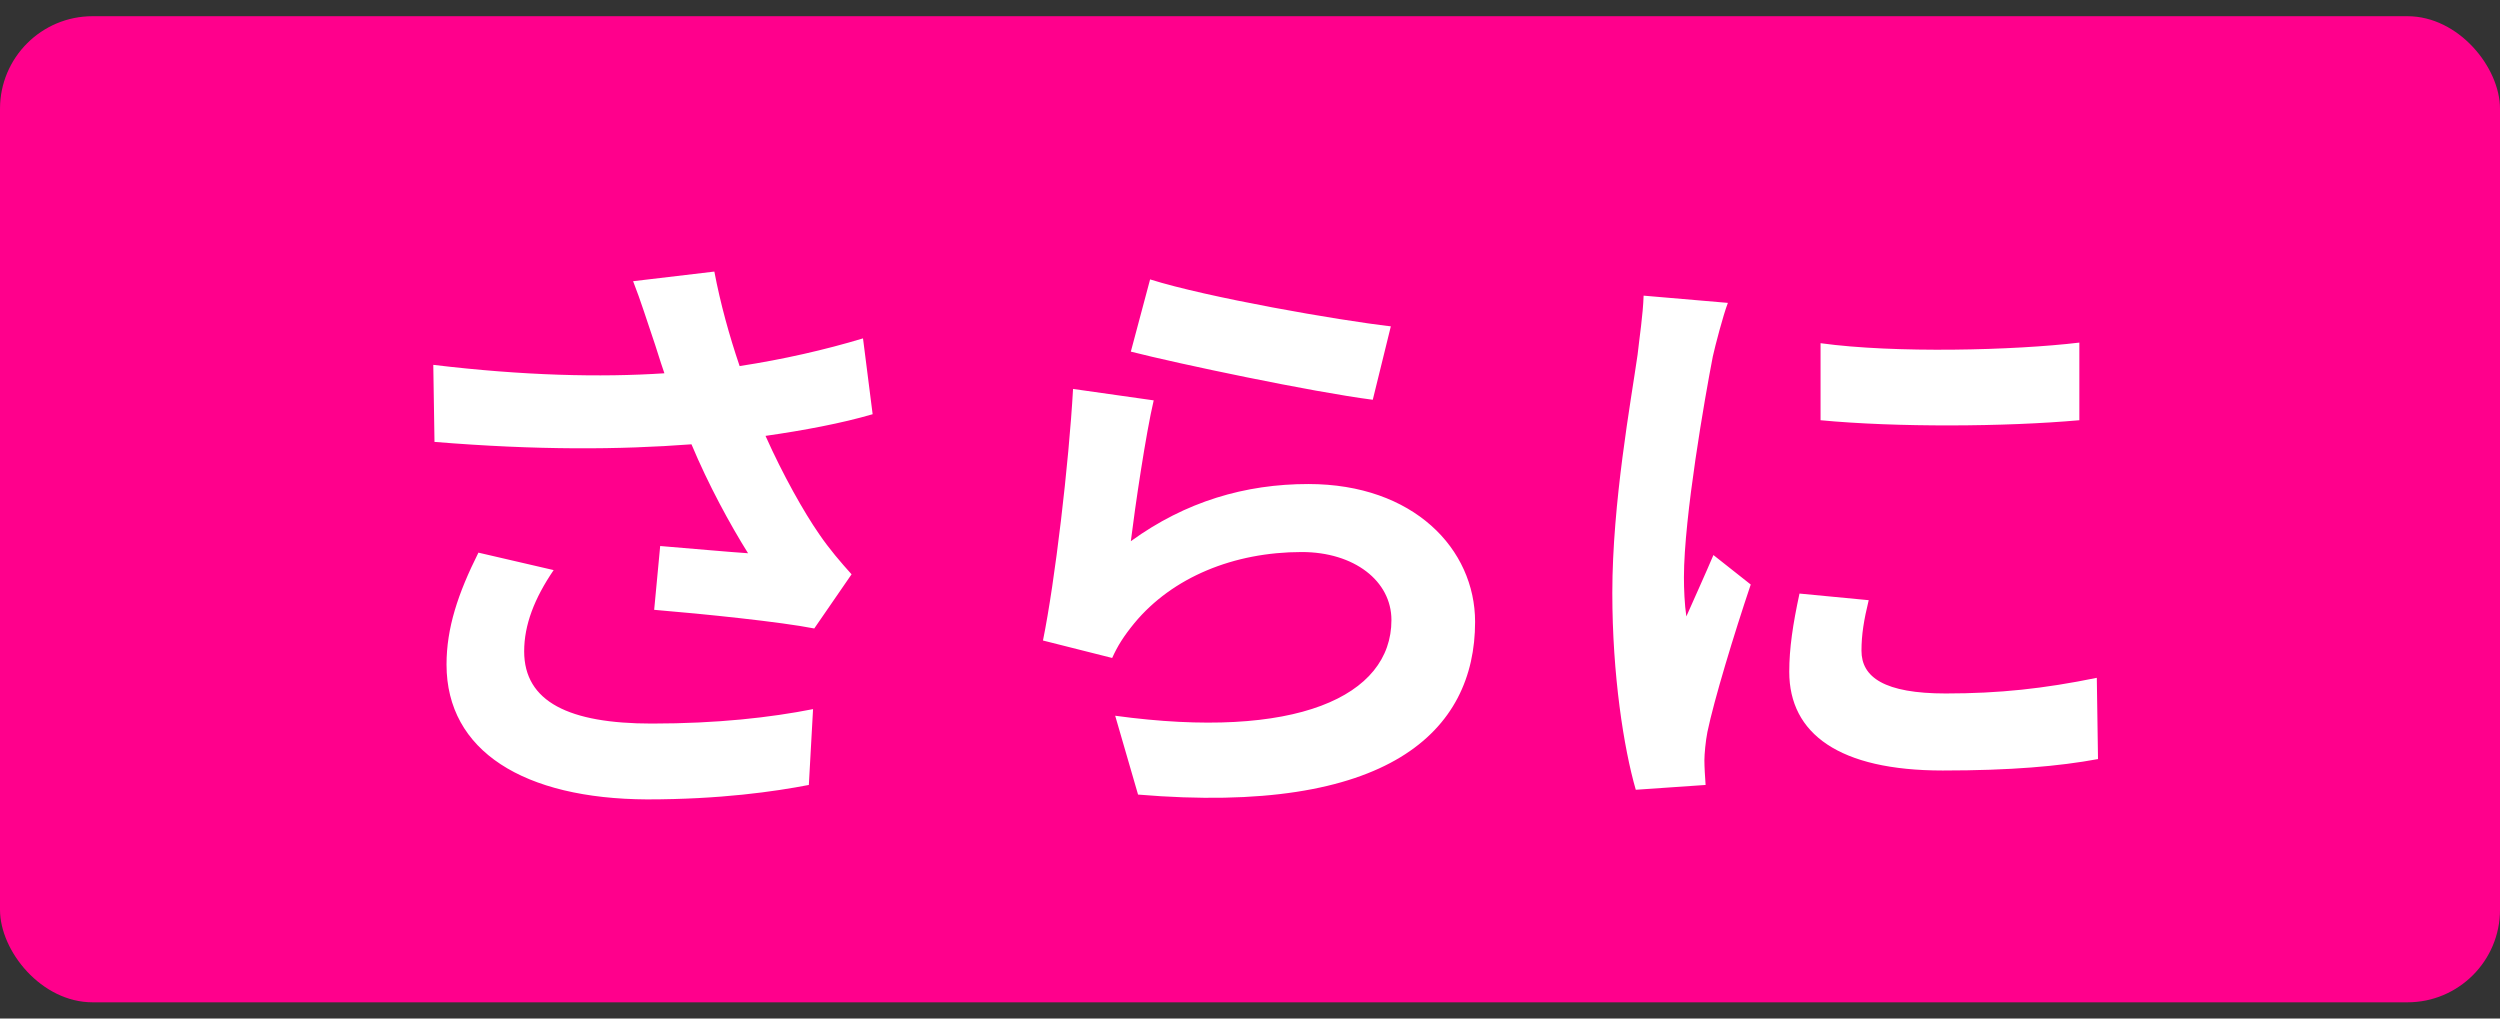 <svg width="54" height="22" viewBox="0 0 54 22" fill="none" xmlns="http://www.w3.org/2000/svg">
<rect x="0" y="0" width="54" height="22" fill="#333333" stroke="none"/>
<rect y="0.35" width="54" height="21.3" rx="2" fill="#FF008C"/>
<path d="M14.091 7.27C13.987 6.971 13.844 6.503 13.675 6.074L15.43 5.866C15.56 6.555 15.755 7.257 15.976 7.907C16.912 7.764 17.822 7.556 18.641 7.309L18.849 8.947C18.186 9.142 17.354 9.298 16.535 9.415C16.912 10.26 17.367 11.066 17.692 11.534C17.913 11.859 18.16 12.145 18.394 12.405L17.588 13.575C16.86 13.432 15.222 13.263 14.13 13.172L14.26 11.794C14.897 11.846 15.755 11.924 16.158 11.95C15.768 11.326 15.3 10.468 14.936 9.597C13.389 9.714 11.608 9.727 9.385 9.545L9.359 7.881C11.309 8.115 12.973 8.154 14.351 8.063C14.247 7.764 14.169 7.491 14.091 7.27ZM11.959 12.314C11.543 12.925 11.322 13.497 11.322 14.069C11.322 15.161 12.297 15.629 14.078 15.629C15.495 15.629 16.639 15.499 17.562 15.317L17.471 16.955C16.73 17.098 15.56 17.267 13.974 17.267C11.322 17.254 9.645 16.227 9.645 14.355C9.645 13.562 9.892 12.821 10.334 11.937L11.959 12.314ZM24.842 6.035C26.077 6.425 28.911 6.919 30.042 7.049L29.652 8.635C28.339 8.466 25.44 7.855 24.426 7.595L24.842 6.035ZM24.92 8.648C24.751 9.363 24.517 10.949 24.426 11.69C25.609 10.832 26.896 10.455 28.261 10.455C30.536 10.455 31.862 11.859 31.862 13.432C31.862 15.798 29.99 17.618 24.582 17.163L24.088 15.46C27.988 15.993 30.055 15.044 30.055 13.393C30.055 12.548 29.249 11.924 28.118 11.924C26.649 11.924 25.323 12.47 24.504 13.458C24.27 13.744 24.14 13.952 24.023 14.212L22.528 13.835C22.788 12.561 23.087 10.013 23.178 8.401L24.92 8.648ZM39.324 7.413C40.923 7.634 43.51 7.569 44.914 7.4V9.077C43.315 9.22 40.962 9.233 39.324 9.077V7.413ZM40.364 12.964C40.26 13.393 40.208 13.705 40.208 14.056C40.208 14.628 40.702 14.979 42.028 14.979C43.185 14.979 44.147 14.875 45.291 14.641L45.317 16.396C44.472 16.552 43.432 16.643 41.963 16.643C39.727 16.643 38.648 15.85 38.648 14.511C38.648 14.004 38.726 13.484 38.869 12.821L40.364 12.964ZM37.322 6.542C37.218 6.815 37.049 7.465 36.997 7.699C36.828 8.57 36.373 11.17 36.373 12.47C36.373 12.717 36.386 13.055 36.425 13.315C36.62 12.873 36.828 12.418 37.01 11.989L37.816 12.626C37.452 13.705 37.023 15.122 36.88 15.811C36.841 16.006 36.815 16.292 36.815 16.422C36.815 16.565 36.828 16.773 36.841 16.955L35.333 17.059C35.073 16.162 34.826 14.576 34.826 12.808C34.826 10.858 35.229 8.661 35.372 7.66C35.411 7.296 35.489 6.802 35.502 6.386L37.322 6.542Z" fill="white"/>
</svg>
